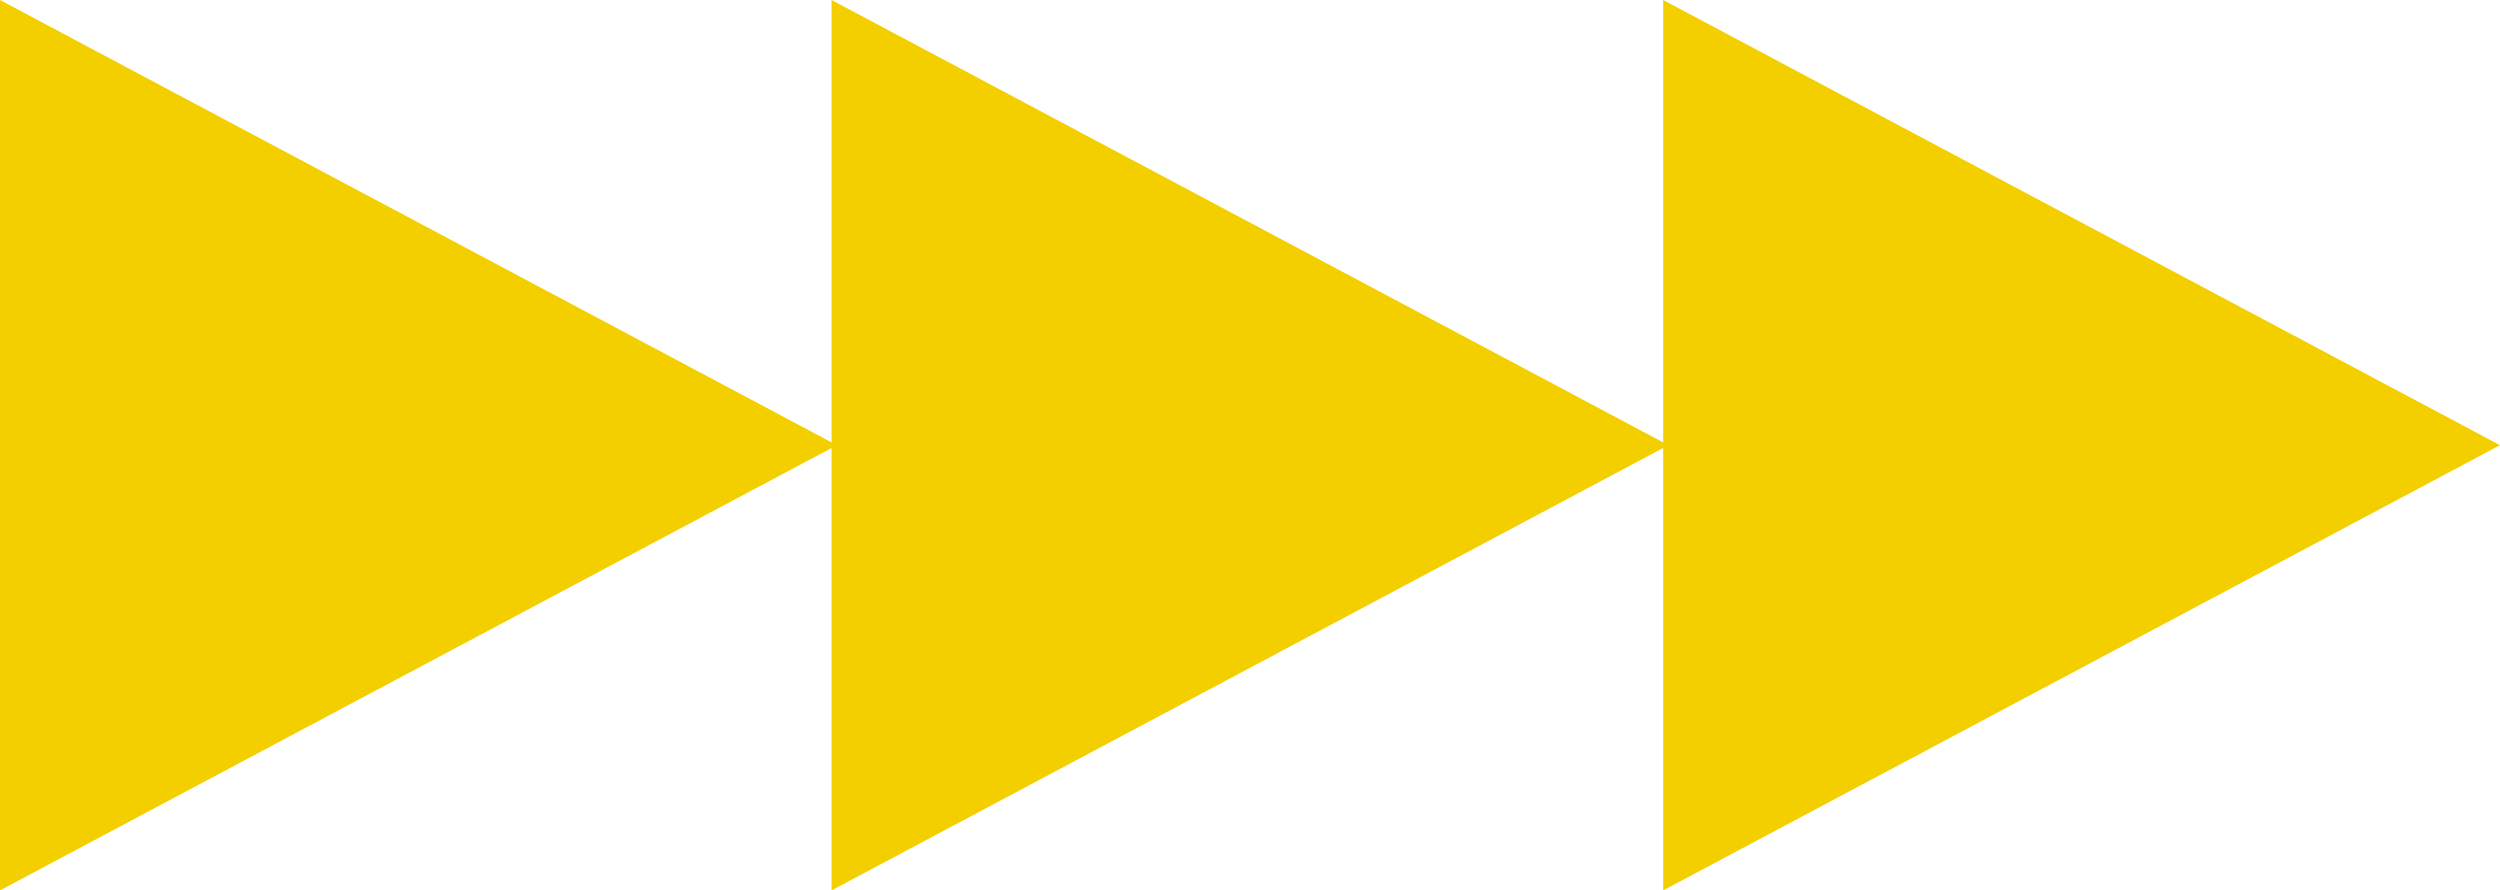 <?xml version="1.0" encoding="UTF-8"?>
<svg id="Livello_2" data-name="Livello 2" xmlns="http://www.w3.org/2000/svg" viewBox="0 0 23.81 8.48">
  <defs>
    <style>
      .cls-1 {
        fill: #f4cf00;
        stroke-width: 0px;
      }
    </style>
  </defs>
  <g id="Livello_1-2" data-name="Livello 1">
    <g>
      <polygon class="cls-1" points="15.84 0 15.84 8.48 23.81 4.24 15.84 0"/>
      <polygon class="cls-1" points="7.92 0 7.92 8.48 15.89 4.24 7.92 0"/>
      <polygon class="cls-1" points="0 0 0 8.48 7.97 4.24 0 0"/>
    </g>
  </g>
</svg>